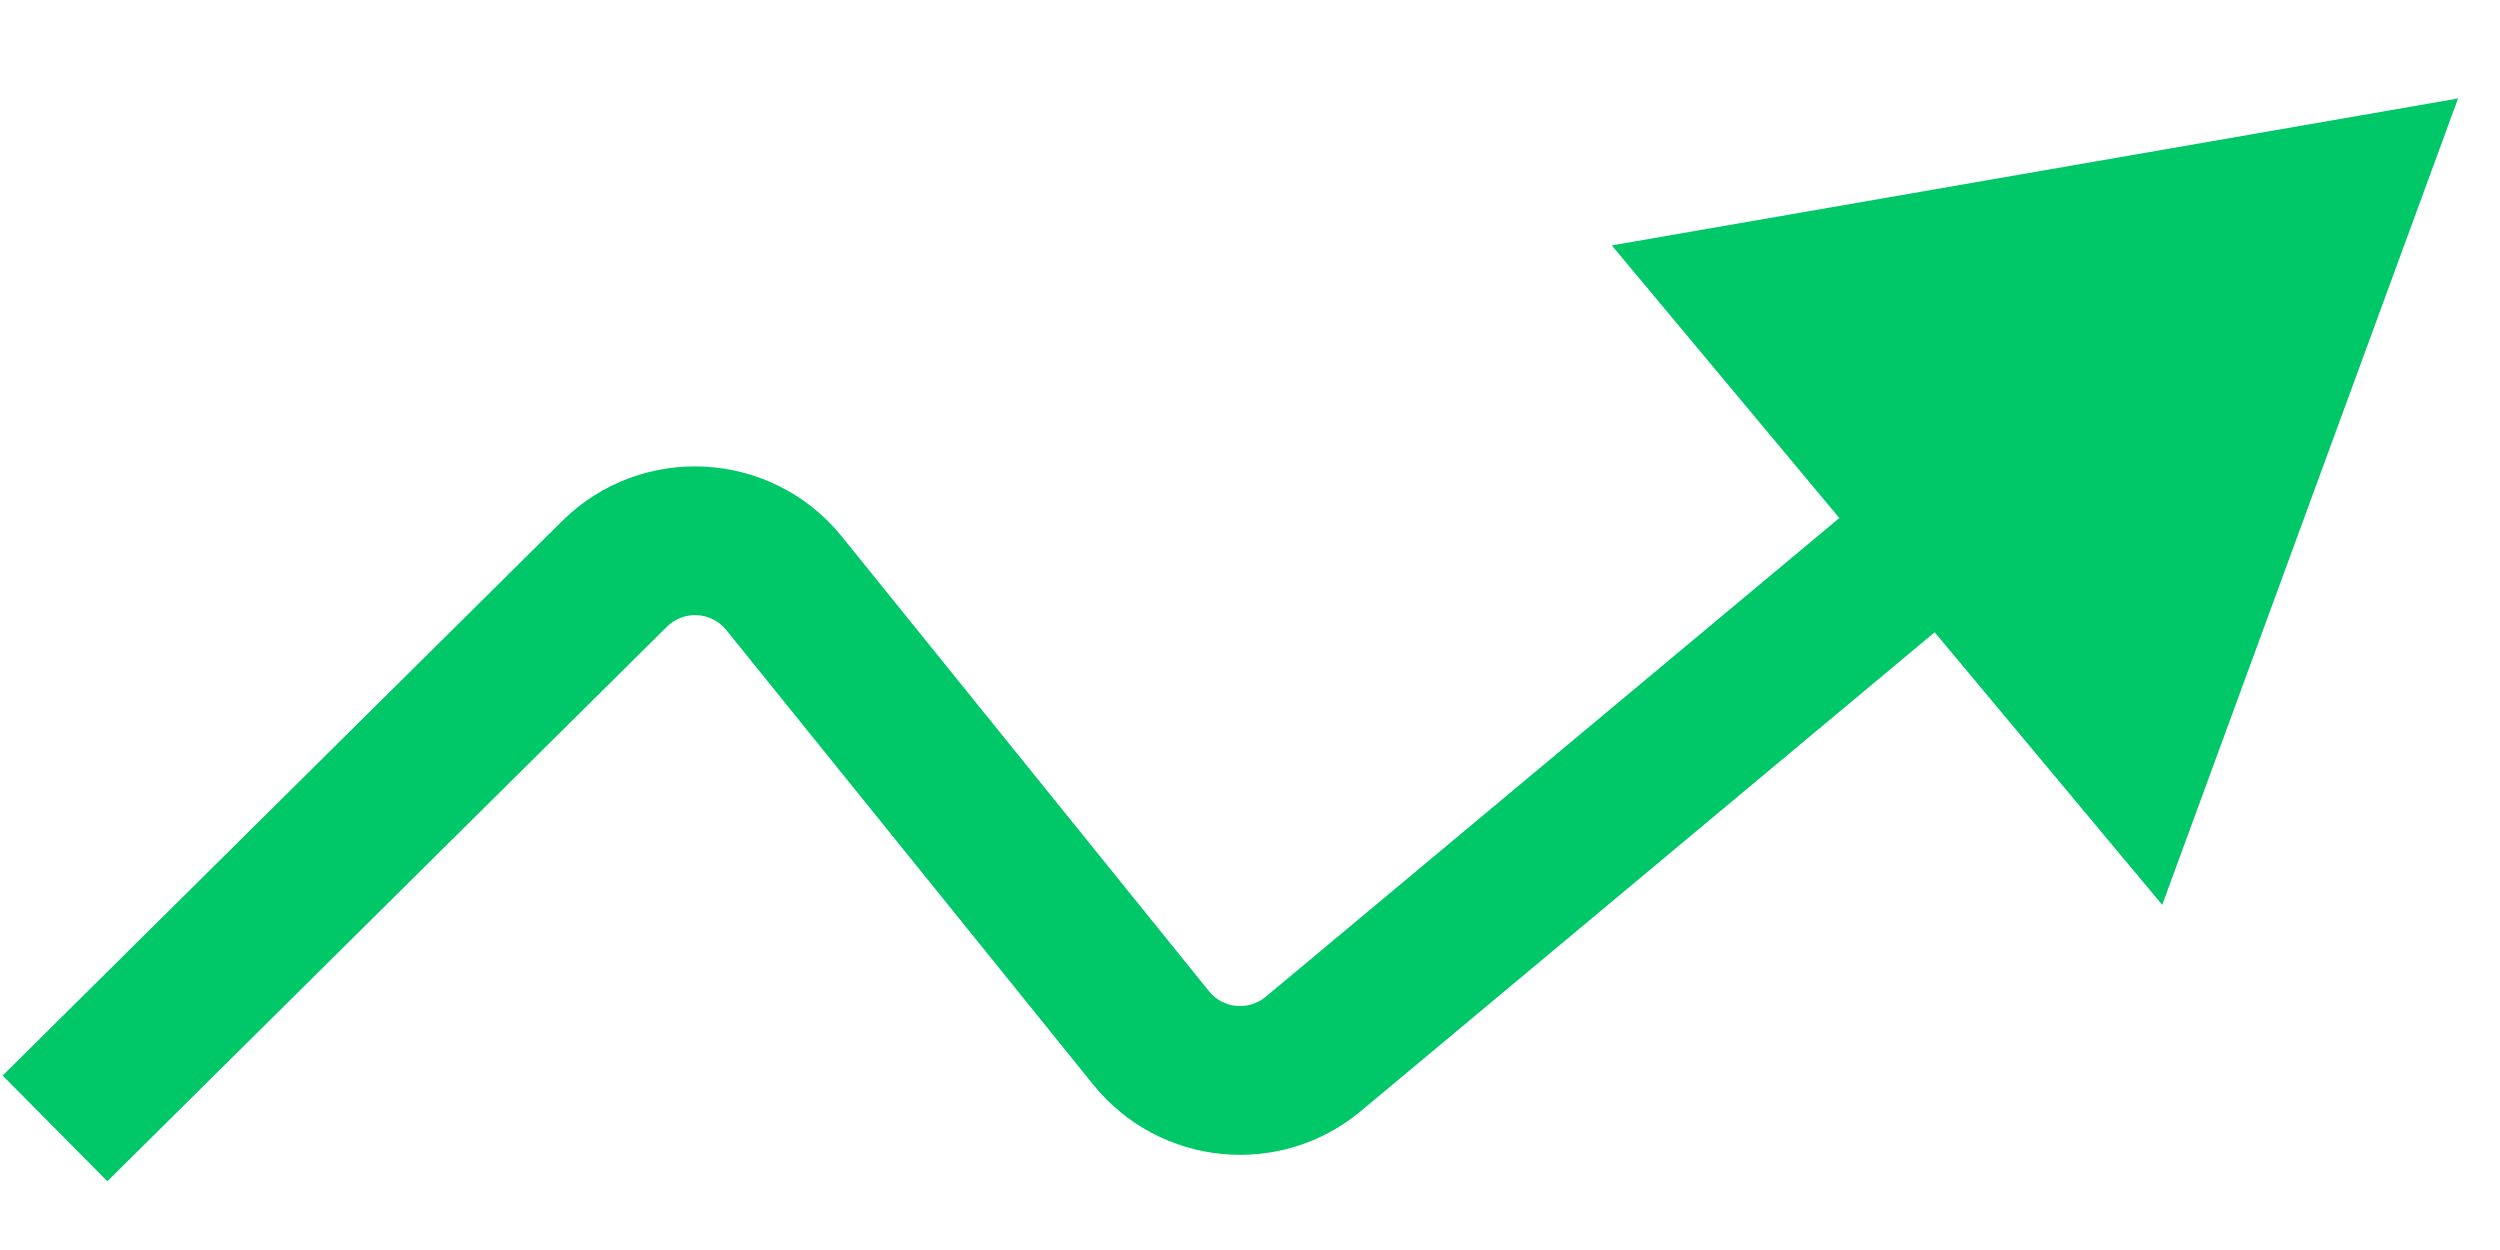 <svg width="18" height="9" viewBox="0 0 18 9" fill="none" xmlns="http://www.w3.org/2000/svg">
<path d="M17.698 0.709L11.605 1.767L15.568 6.515L17.698 0.709ZM8.287 7.473L7.871 7.809L8.287 7.473ZM9.456 7.588L9.799 7.999L9.456 7.588ZM5.645 4.2L5.229 4.536L5.645 4.2ZM0.773 8.505L4.801 4.513L4.047 3.752L0.019 7.744L0.773 8.505ZM5.229 4.536L7.871 7.809L8.704 7.136L6.062 3.864L5.229 4.536ZM9.799 7.999L14.341 4.209L13.655 3.386L9.113 7.177L9.799 7.999ZM7.871 7.809C8.348 8.4 9.216 8.486 9.799 7.999L9.113 7.177C8.989 7.28 8.805 7.262 8.704 7.136L7.871 7.809ZM4.801 4.513C4.923 4.392 5.121 4.403 5.229 4.536L6.062 3.864C5.556 3.237 4.619 3.185 4.047 3.752L4.801 4.513Z" fill="#00C767"/>
</svg>
